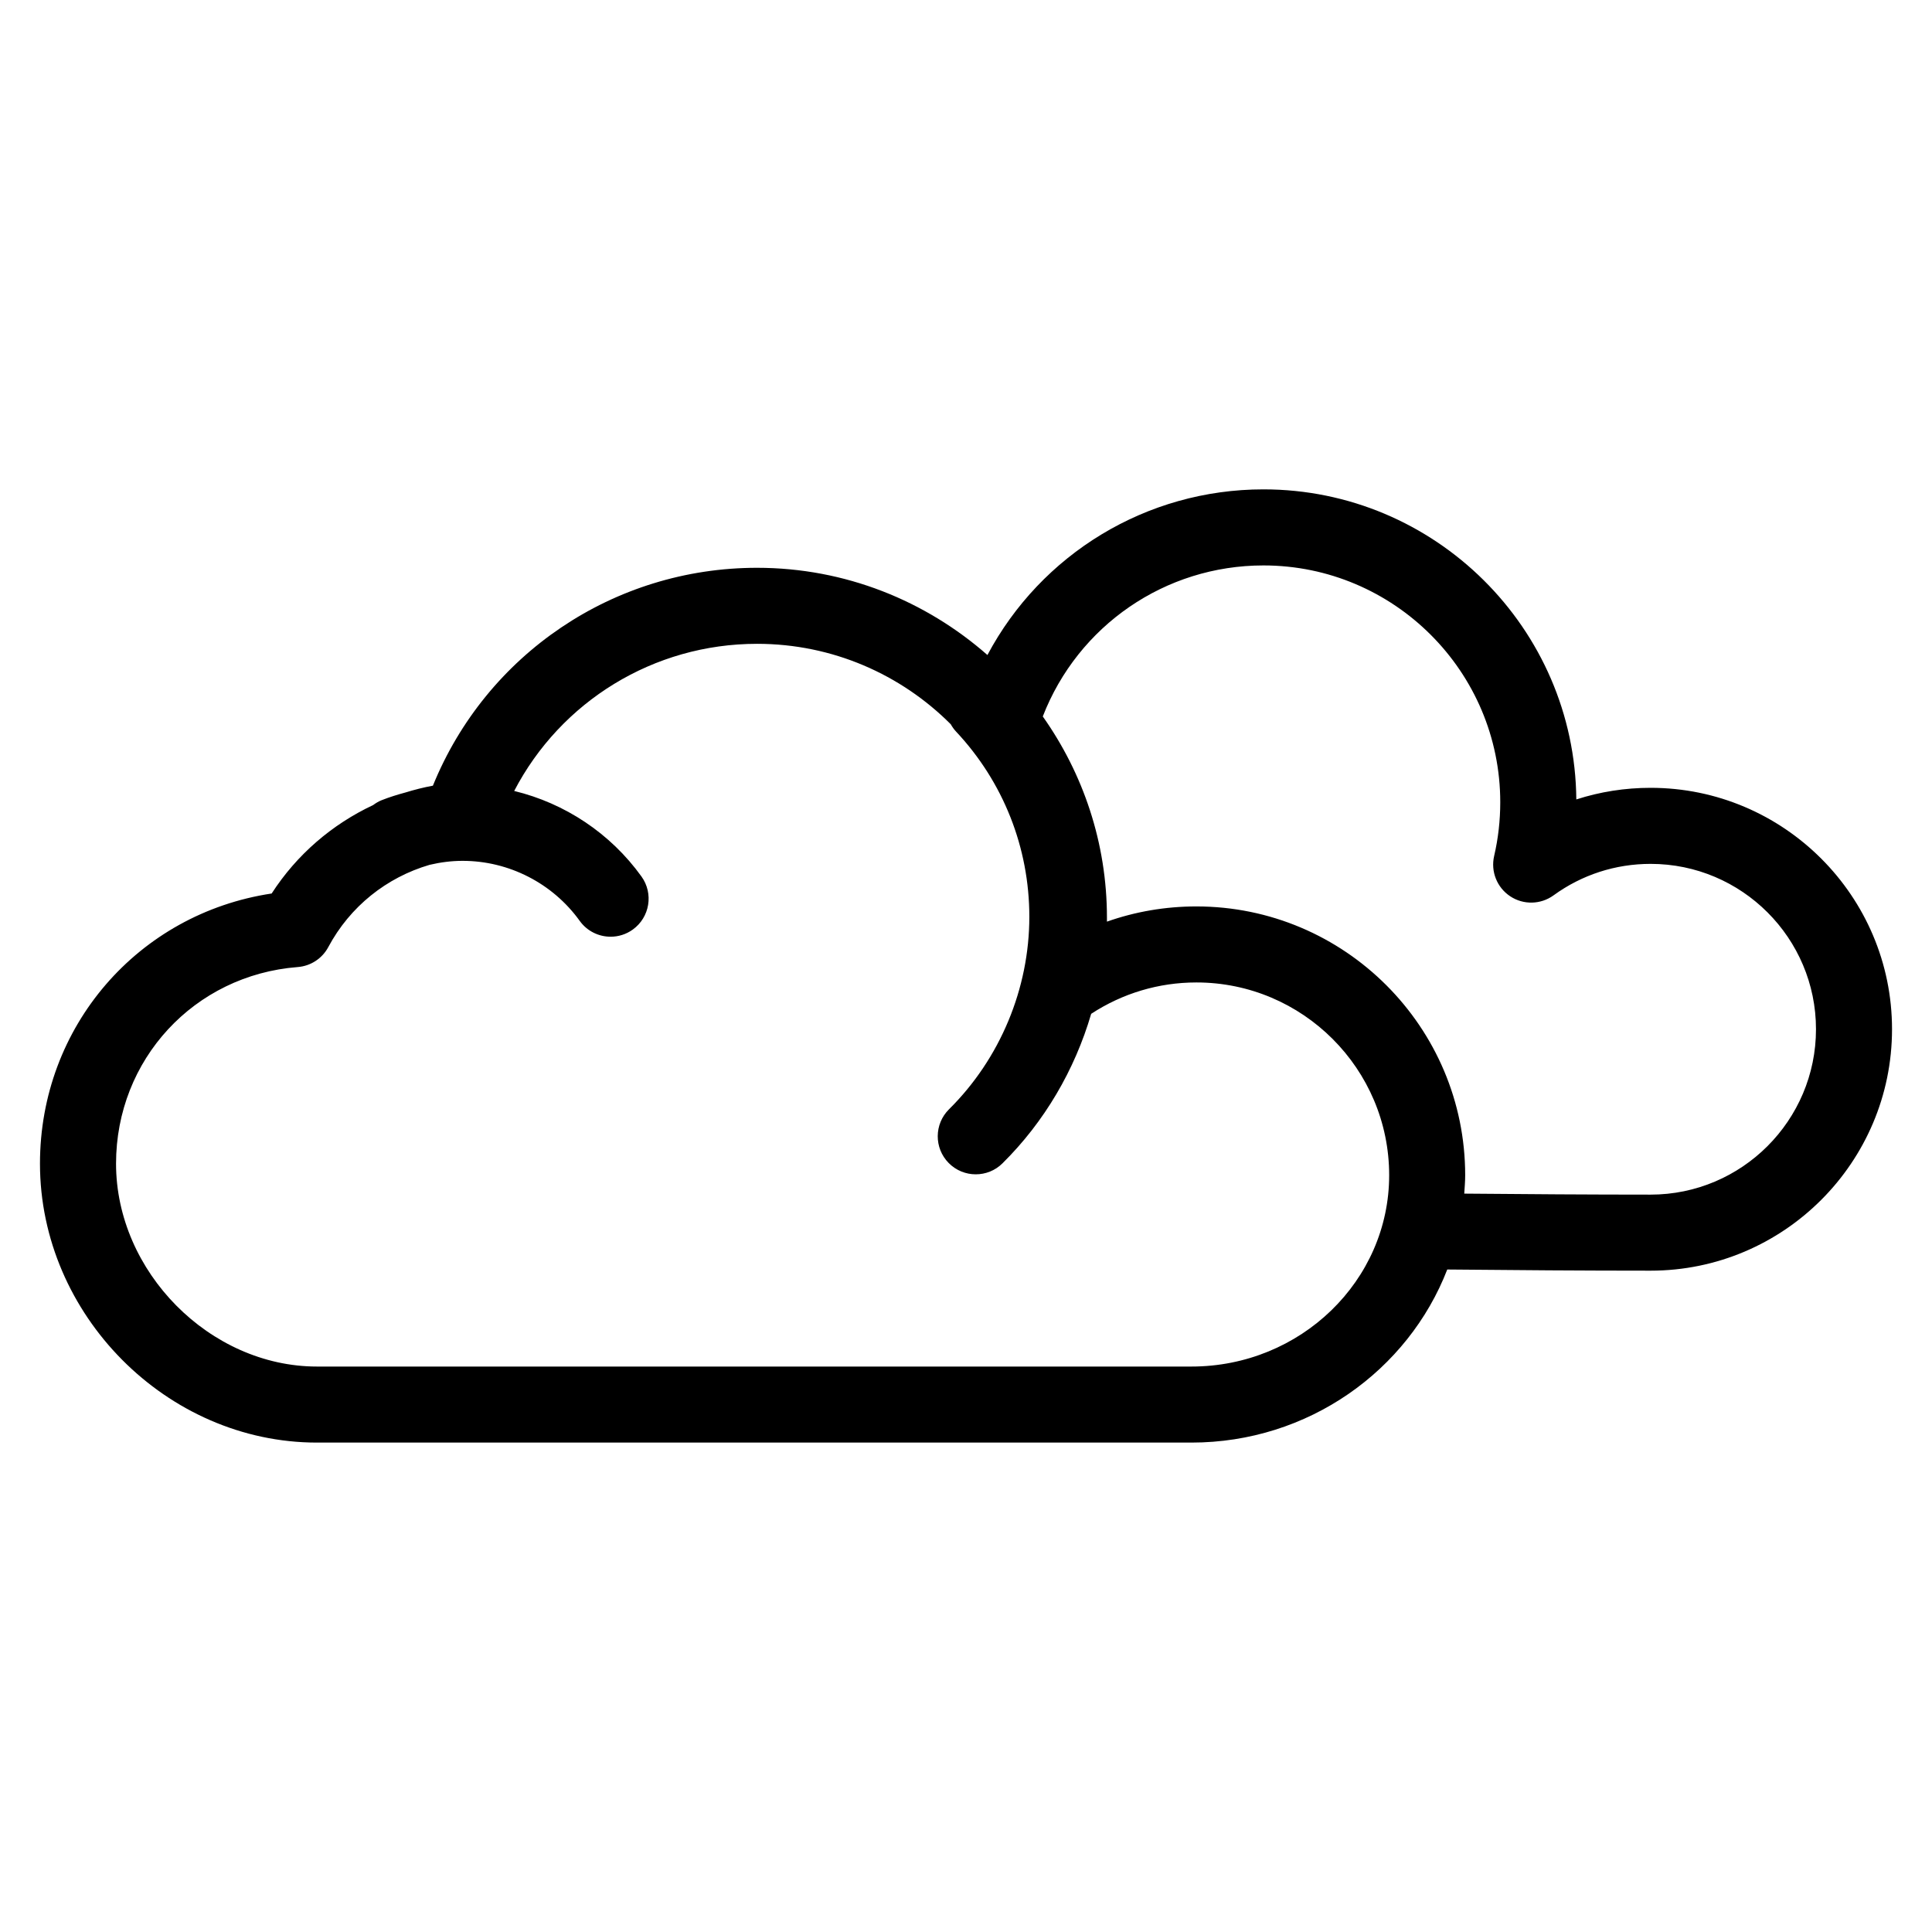 <?xml version="1.0" encoding="UTF-8"?>
<!-- Uploaded to: ICON Repo, www.iconrepo.com, Generator: ICON Repo Mixer Tools -->
<svg fill="#000000" width="800px" height="800px" version="1.1" viewBox="144 144 512 512" xmlns="http://www.w3.org/2000/svg">
 <path d="m581.43 352.78c-6.769 0-13.391 1.043-19.688 3.078-0.402-45.379-37.453-82.172-82.91-82.172-31.086 0-58.941 17.18-73.152 43.898-16.328-14.344-37.66-23.113-61.059-23.113-38.012 0-71.762 22.953-85.898 57.742-2.488 0.453-4.922 1.082-7.309 1.812-2.121 0.57-4.219 1.223-6.277 2.035-0.836 0.328-1.57 0.785-2.258 1.293-10.863 5.098-20.219 13.105-26.887 23.434-35.363 5.32-61.398 35.211-61.398 71.594 0 40.066 33.613 73.918 73.398 73.918h231.75c30.984 0 57.426-19.109 67.797-45.867 18.055 0.176 36.133 0.309 53.887 0.309 35.277 0 63.98-28.703 63.98-63.988 0-35.27-28.703-63.973-63.98-63.973zm-121.68 153.37h-231.75c-28.363 0-53.246-25.121-53.246-53.766 0-27.574 20.703-49.969 48.152-52.105 3.426-0.266 6.484-2.262 8.102-5.301 5.754-10.762 15.445-18.449 26.828-21.785 2.863-0.676 5.789-1.059 8.762-1.059 12.273 0 23.871 5.949 31.035 15.91 1.969 2.742 5.059 4.195 8.188 4.195 2.035 0 4.098-0.613 5.875-1.895 4.516-3.25 5.551-9.547 2.301-14.062-8.227-11.441-20.289-19.418-33.73-22.668 12.34-23.719 36.93-38.996 64.363-38.996 20.031 0 38.188 8.152 51.328 21.316 0.387 0.676 0.832 1.328 1.387 1.918 12.539 13.352 19.438 30.789 19.438 49.105 0 19.027-7.754 37.625-21.281 51.012-3.953 3.914-3.996 10.293-0.082 14.246 1.969 1.996 4.566 2.992 7.164 2.992 2.555 0 5.125-0.961 7.082-2.91 11.117-10.992 19.148-24.746 23.508-39.625 8.293-5.422 17.879-8.312 27.887-8.312 28.164 0 51.082 22.914 51.082 51.086 0.004 27.965-23.492 50.703-52.387 50.703zm121.68-45.562c-16.27 0-32.816-0.117-49.387-0.266 0.105-1.613 0.246-3.231 0.246-4.871 0-39.281-31.953-71.238-71.234-71.238-8.188 0-16.168 1.371-23.703 4.031v-1.043c0-19.855-6.328-38.234-17.004-53.332 9.34-24.062 32.406-40.023 58.477-40.023 34.605 0 62.758 28.156 62.758 62.766 0 4.801-0.539 9.594-1.621 14.238-0.945 4.098 0.746 8.348 4.254 10.672 3.5 2.328 8.086 2.223 11.492-0.246 7.508-5.457 16.402-8.34 25.719-8.34 24.168 0 43.828 19.66 43.828 43.82 0.004 24.164-19.656 43.832-43.824 43.832z"/>
</svg>